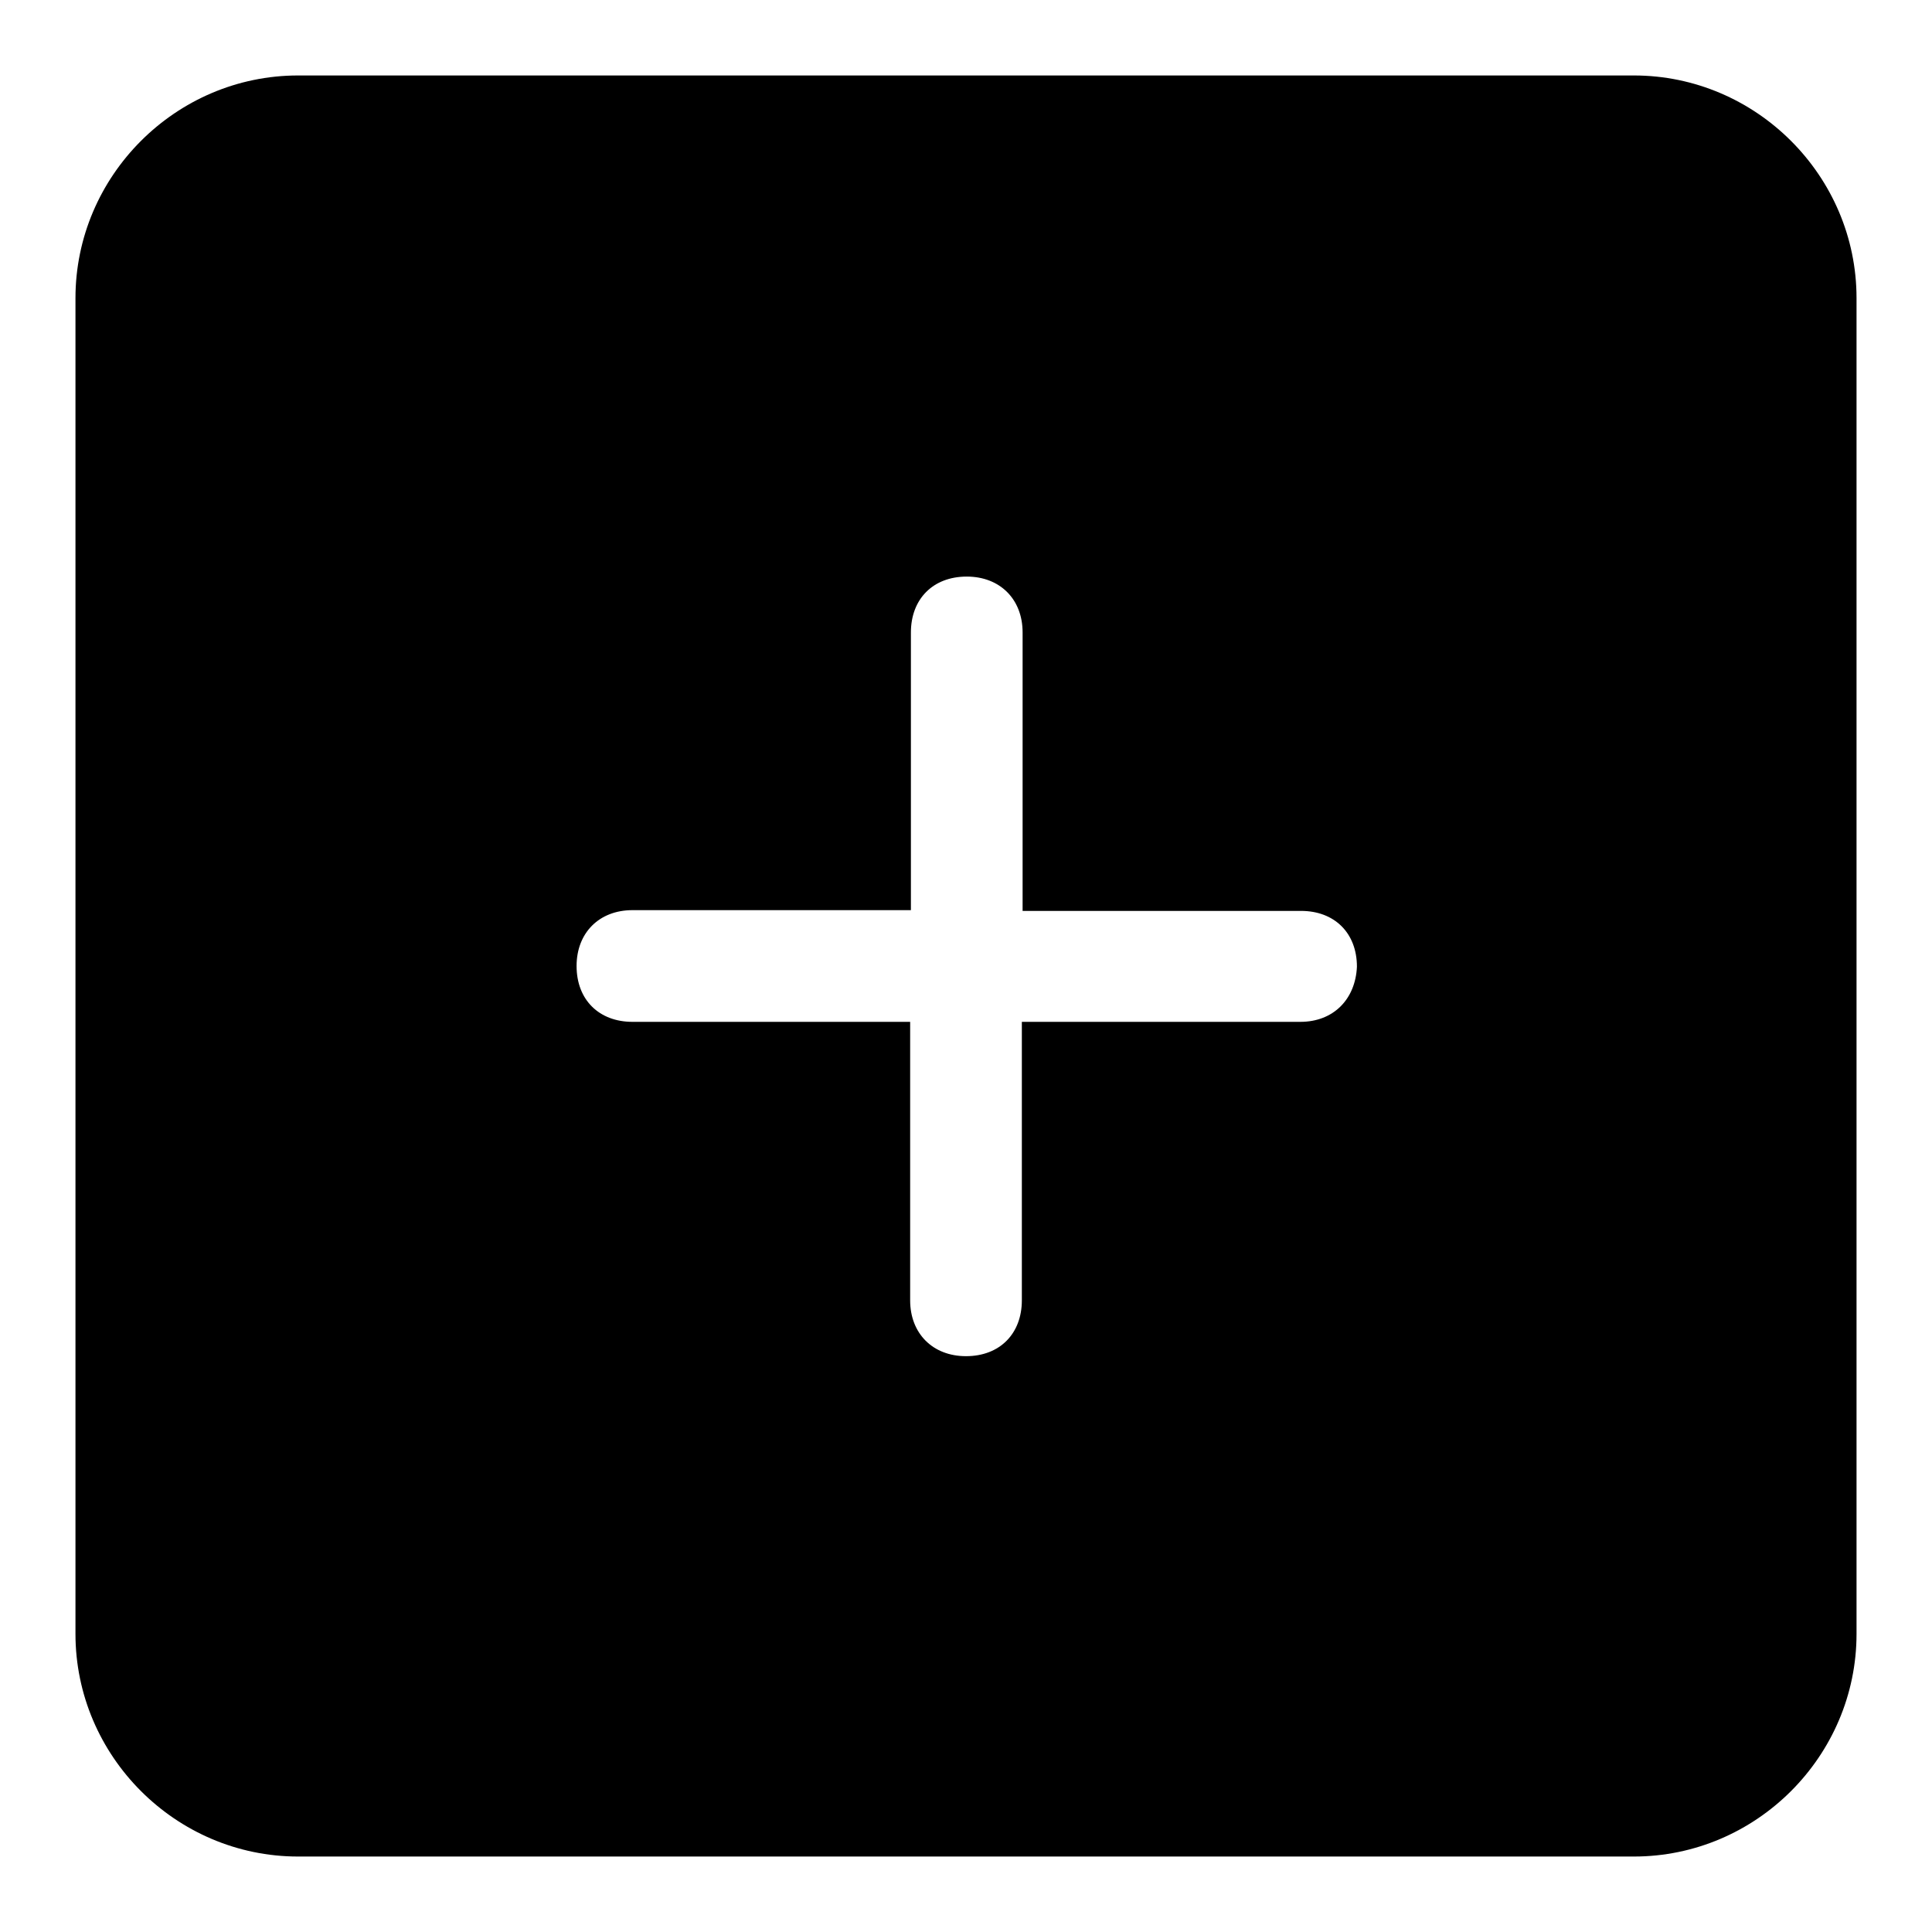 <?xml version="1.0" encoding="utf-8"?>
<!-- Svg Vector Icons : http://www.onlinewebfonts.com/icon -->
<!DOCTYPE svg PUBLIC "-//W3C//DTD SVG 1.1//EN" "http://www.w3.org/Graphics/SVG/1.1/DTD/svg11.dtd">
<svg version="1.1" xmlns="http://www.w3.org/2000/svg" xmlns:xlink="http://www.w3.org/1999/xlink" x="0px" y="0px" viewBox="0 0 256 256" enable-background="new 0 0 256 256" xml:space="preserve">
<g><g><path fill="#000000" d="M216.5,10h-177C23.3,10,10,23.3,10,39.5v177c0,16.2,13.3,29.5,29.5,29.5h177c16.2,0,29.5-13.3,29.5-29.5v-177C246,23.3,232.7,10,216.5,10z M172.3,135.4h-36.9v36.9c0,4.4-2.9,7.4-7.4,7.4c-4.4,0-7.4-3-7.4-7.4v-36.9H83.8c-4.4,0-7.4-2.9-7.4-7.4c0-4.4,3-7.4,7.4-7.4h36.9V83.8c0-4.4,2.9-7.4,7.4-7.4c4.4,0,7.4,3,7.4,7.4v36.9h36.9c4.4,0,7.4,2.9,7.4,7.4C179.6,132.4,176.7,135.4,172.3,135.4z"/></g></g>
</svg>
